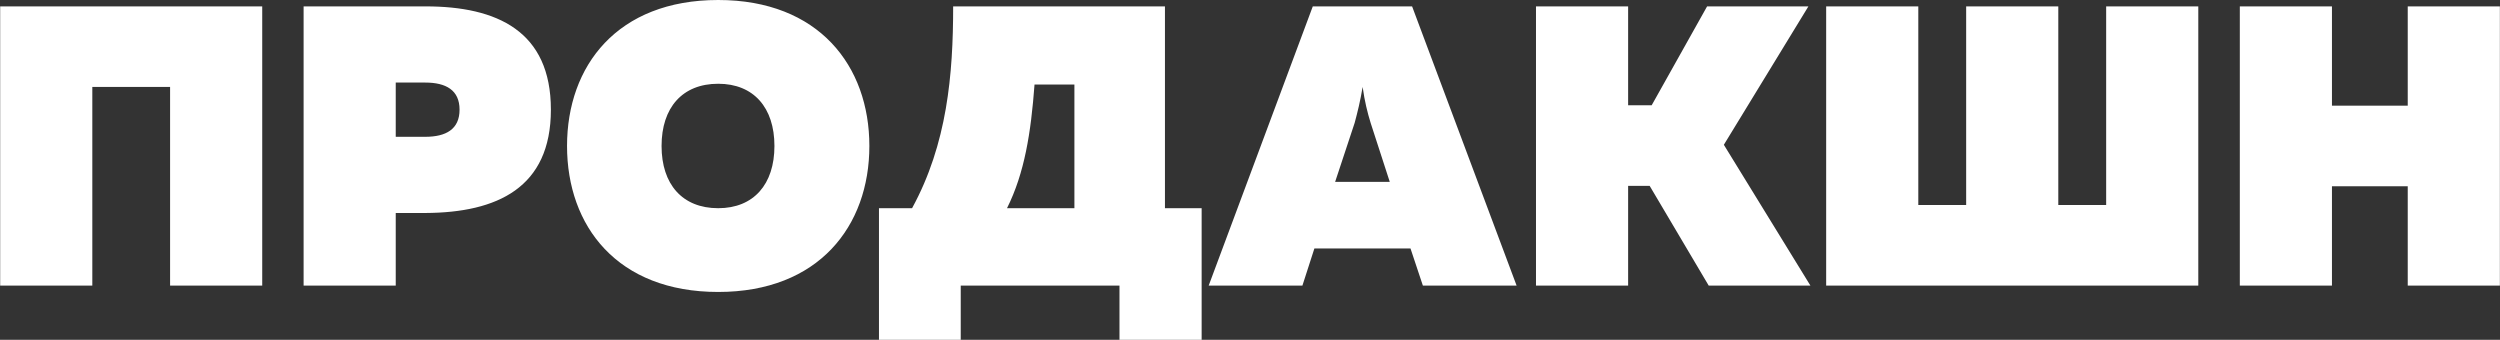 <?xml version="1.0" encoding="UTF-8"?> <svg xmlns="http://www.w3.org/2000/svg" width="1567" height="213" viewBox="0 0 1567 213" fill="none"><rect x="0" y="0" width="1567" height="213" fill="#333333" stroke="none"/><path d="M0.113 179V4H164.363V179H106.613V54.5H57.863V179H0.113ZM190.299 179V4H266.799C311.549 4 345.299 19.5 345.299 68.75C345.299 117.75 311.549 133.25 266.799 133.5H248.049V179H190.299ZM248.049 85.75H266.549C279.549 85.75 288.049 81 288.049 68.75C288.049 56.5 279.549 51.75 266.549 51.75H248.049V85.75ZM450.168 183C386.918 183 355.418 141.75 355.418 91.5C355.418 41.25 386.918 -5.126e-06 450.168 -5.126e-06C513.168 -5.126e-06 544.918 41.25 544.918 91.5C544.918 141.75 513.168 183 450.168 183ZM414.668 91.5C414.668 115.5 427.668 130.5 450.168 130.5C472.418 130.5 485.418 115.5 485.418 91.5C485.418 67.5 472.418 52.5 450.168 52.5C427.668 52.5 414.668 67.5 414.668 91.5ZM550.939 213V130.5H571.689C593.689 90.25 597.439 46.75 597.439 4H730.189V130.5H753.189V213H701.689V179H602.189V213H550.939ZM631.189 130.5H673.439V53H648.439C646.189 83.25 642.189 108.5 631.189 130.5ZM757.604 179L822.854 4H885.104L950.604 179H891.854L884.104 155.75H823.854L816.354 179H757.604ZM836.854 114H871.104L859.104 77C857.104 70.5 855.354 63.5 854.104 54.5C852.604 63.5 850.854 70.5 849.104 77L836.854 114ZM962.76 179V4H1020.51V66H1035.26L1070.01 4H1133.51L1080.51 90.75L1134.76 179H1071.01L1034.01 116.5H1020.51V179H962.76ZM1144.64 179V4H1202.39V128.5H1232.39V4H1290.14V128.5H1320.14V4H1377.89V179H1144.64ZM1403.92 179V4H1461.67V66.25H1509.17V4H1566.92V179H1509.17V116.75H1461.67V179H1403.92Z" fill="white"></path></svg> 